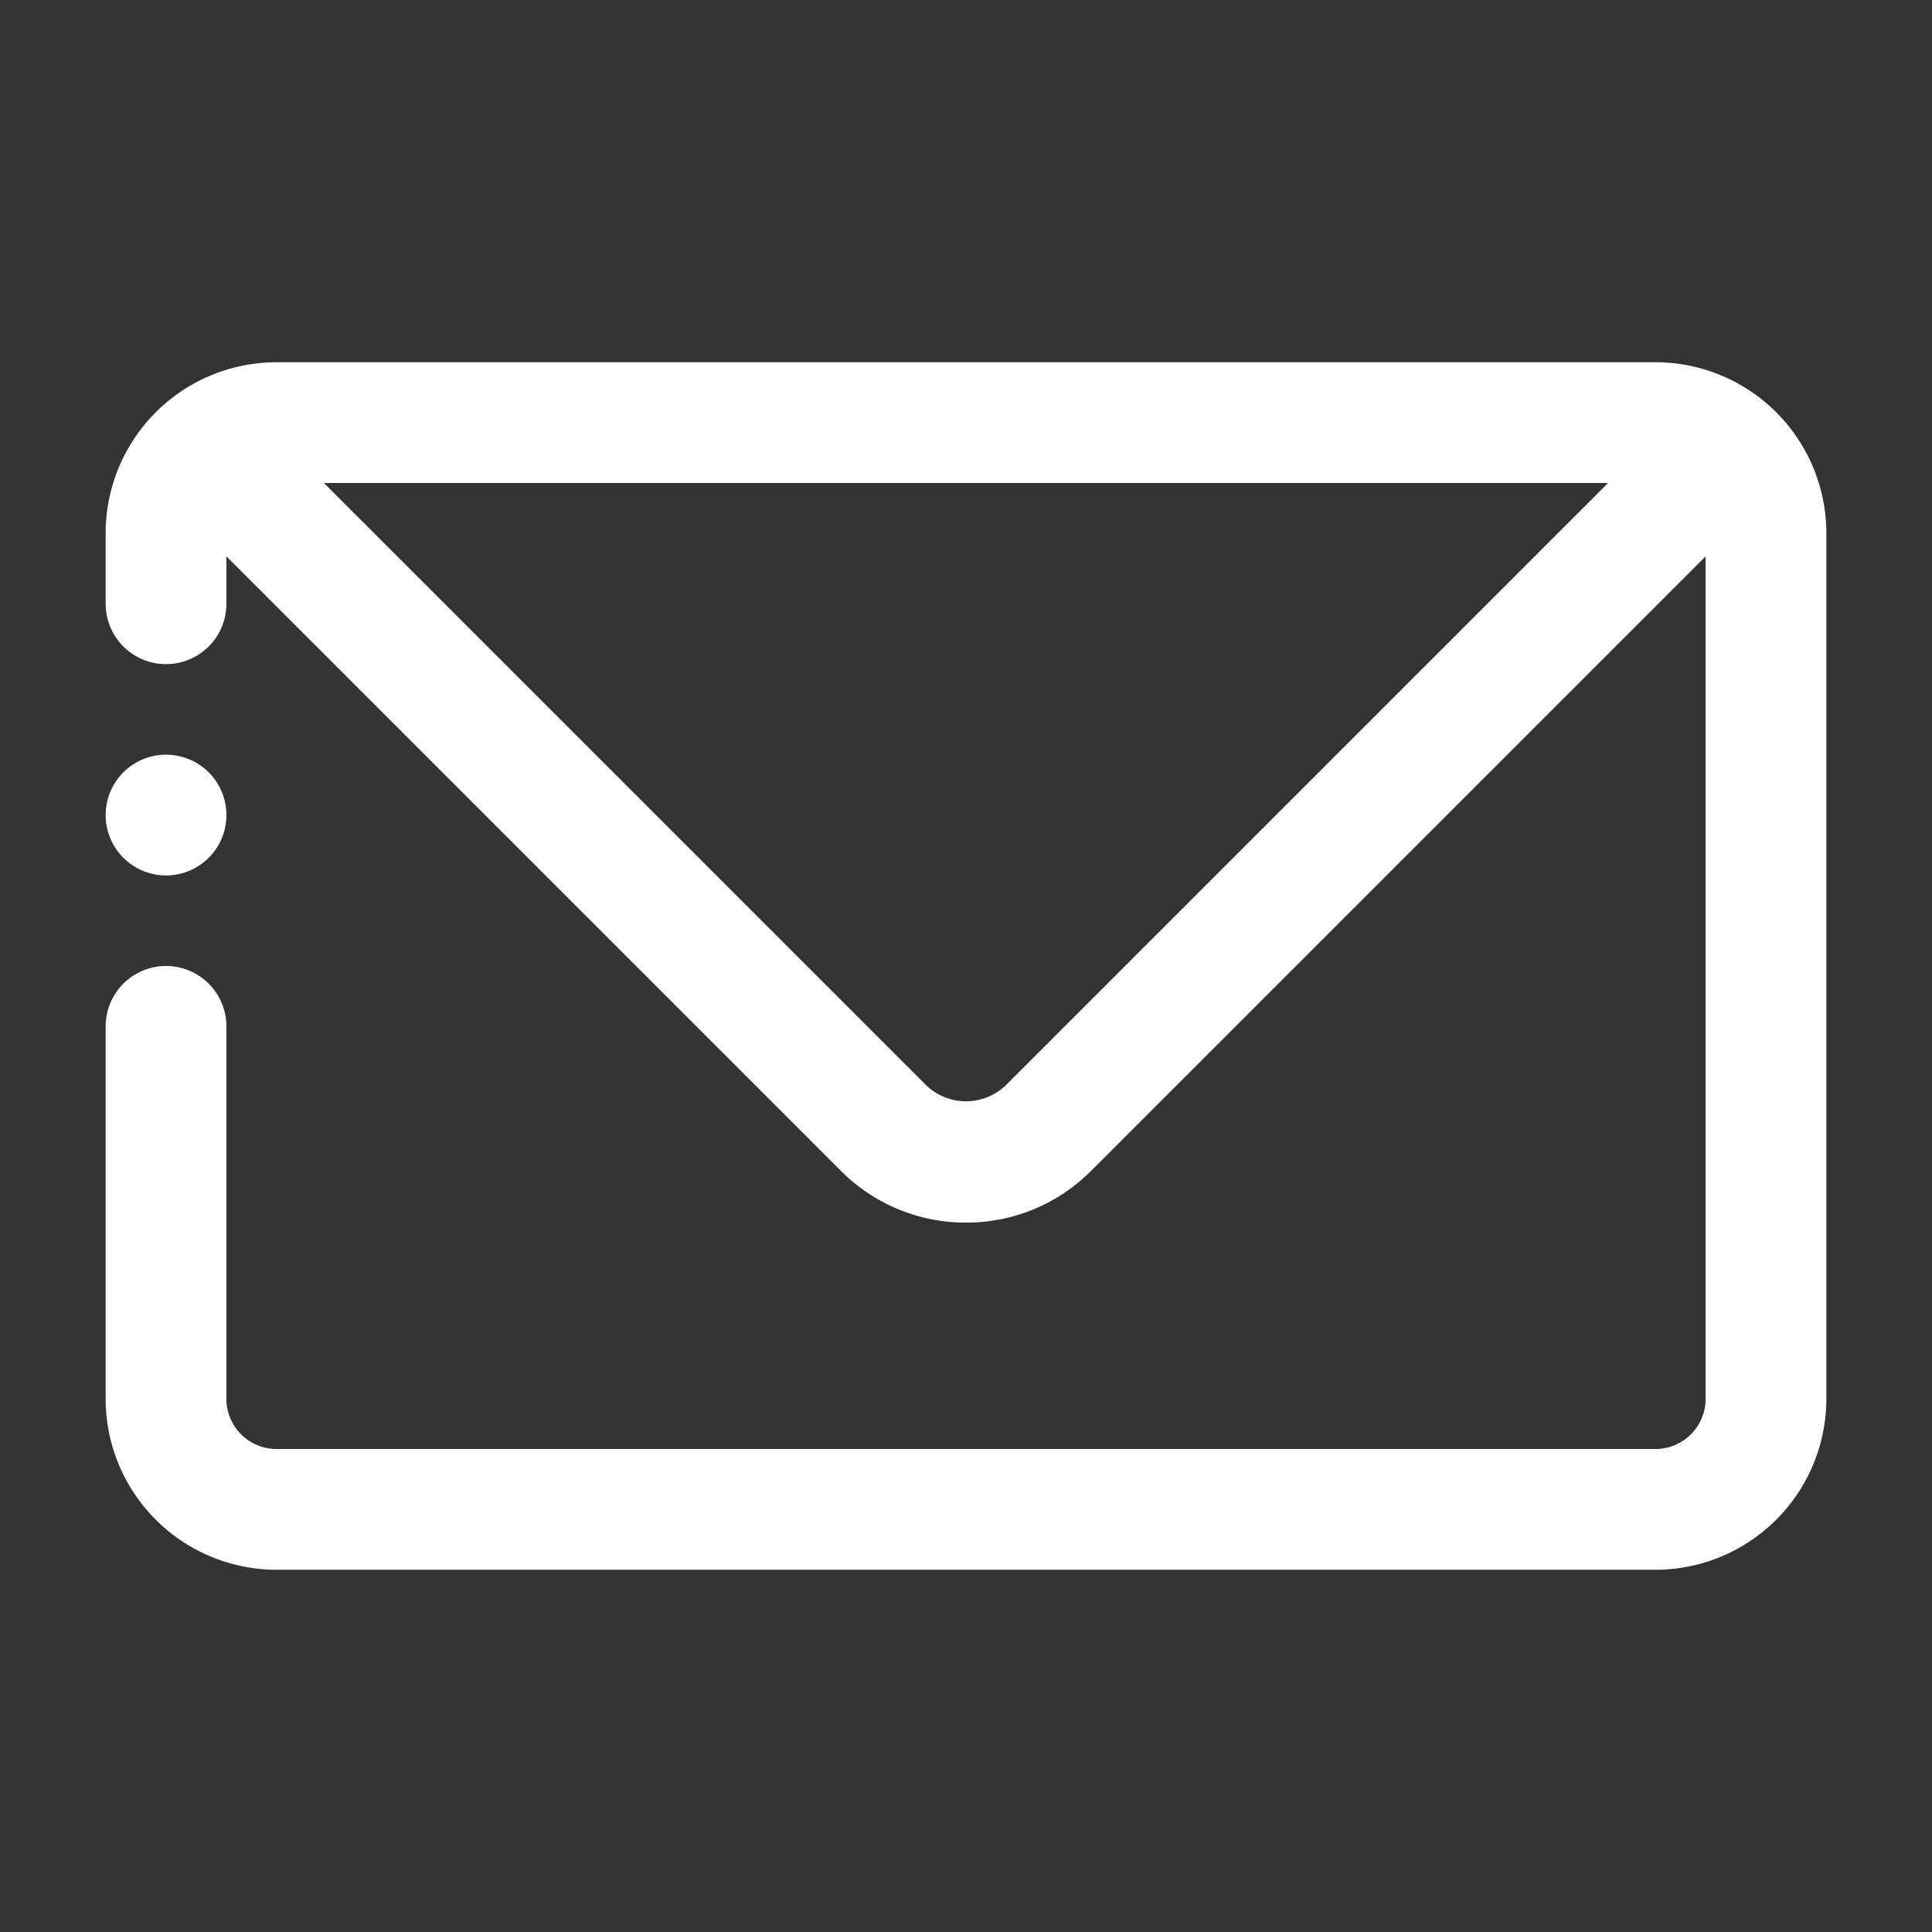<?xml version="1.0" standalone="no"?><!DOCTYPE svg PUBLIC "-//W3C//DTD SVG 1.1//EN" "http://www.w3.org/Graphics/SVG/1.1/DTD/svg11.dtd"><svg t="1579085526533" class="icon" viewBox="0 0 1024 1024" version="1.1" xmlns="http://www.w3.org/2000/svg" p-id="11716" xmlns:xlink="http://www.w3.org/1999/xlink" width="200" height="200"><rect x="0" y="0" width="1024" height="1024" fill="#333333" stroke="none"/><defs><style type="text/css"></style></defs><path d="M876.48 832H147.52A90.64 90.64 0 0 1 56 742.4V544a32 32 0 0 1 64 0v198.4a26.64 26.64 0 0 0 27.52 25.6h728.96a26.64 26.64 0 0 0 27.52-25.6V281.6a26.64 26.64 0 0 0-27.52-25.6H147.52A26.64 26.64 0 0 0 120 281.6V320a32 32 0 0 1-64 0v-38.4A90.64 90.64 0 0 1 147.52 192h728.96A90.64 90.64 0 0 1 968 281.6v460.8a90.64 90.64 0 0 1-91.52 89.6z" p-id="11717" fill="#FFFFFF"></path><path d="M512 648a93.12 93.12 0 0 1-66.32-27.44L96.48 271.36a32 32 0 0 1 45.28-45.28l349.2 349.2a30.48 30.48 0 0 0 42.08 0l349.2-349.2a32 32 0 0 1 45.28 45.28L578.32 620.56A93.12 93.12 0 0 1 512 648z" p-id="11718" fill="#FFFFFF"></path><path d="M88 432m-32 0a32 32 0 1 0 64 0 32 32 0 1 0-64 0Z" p-id="11719" fill="#FFFFFF"></path></svg>